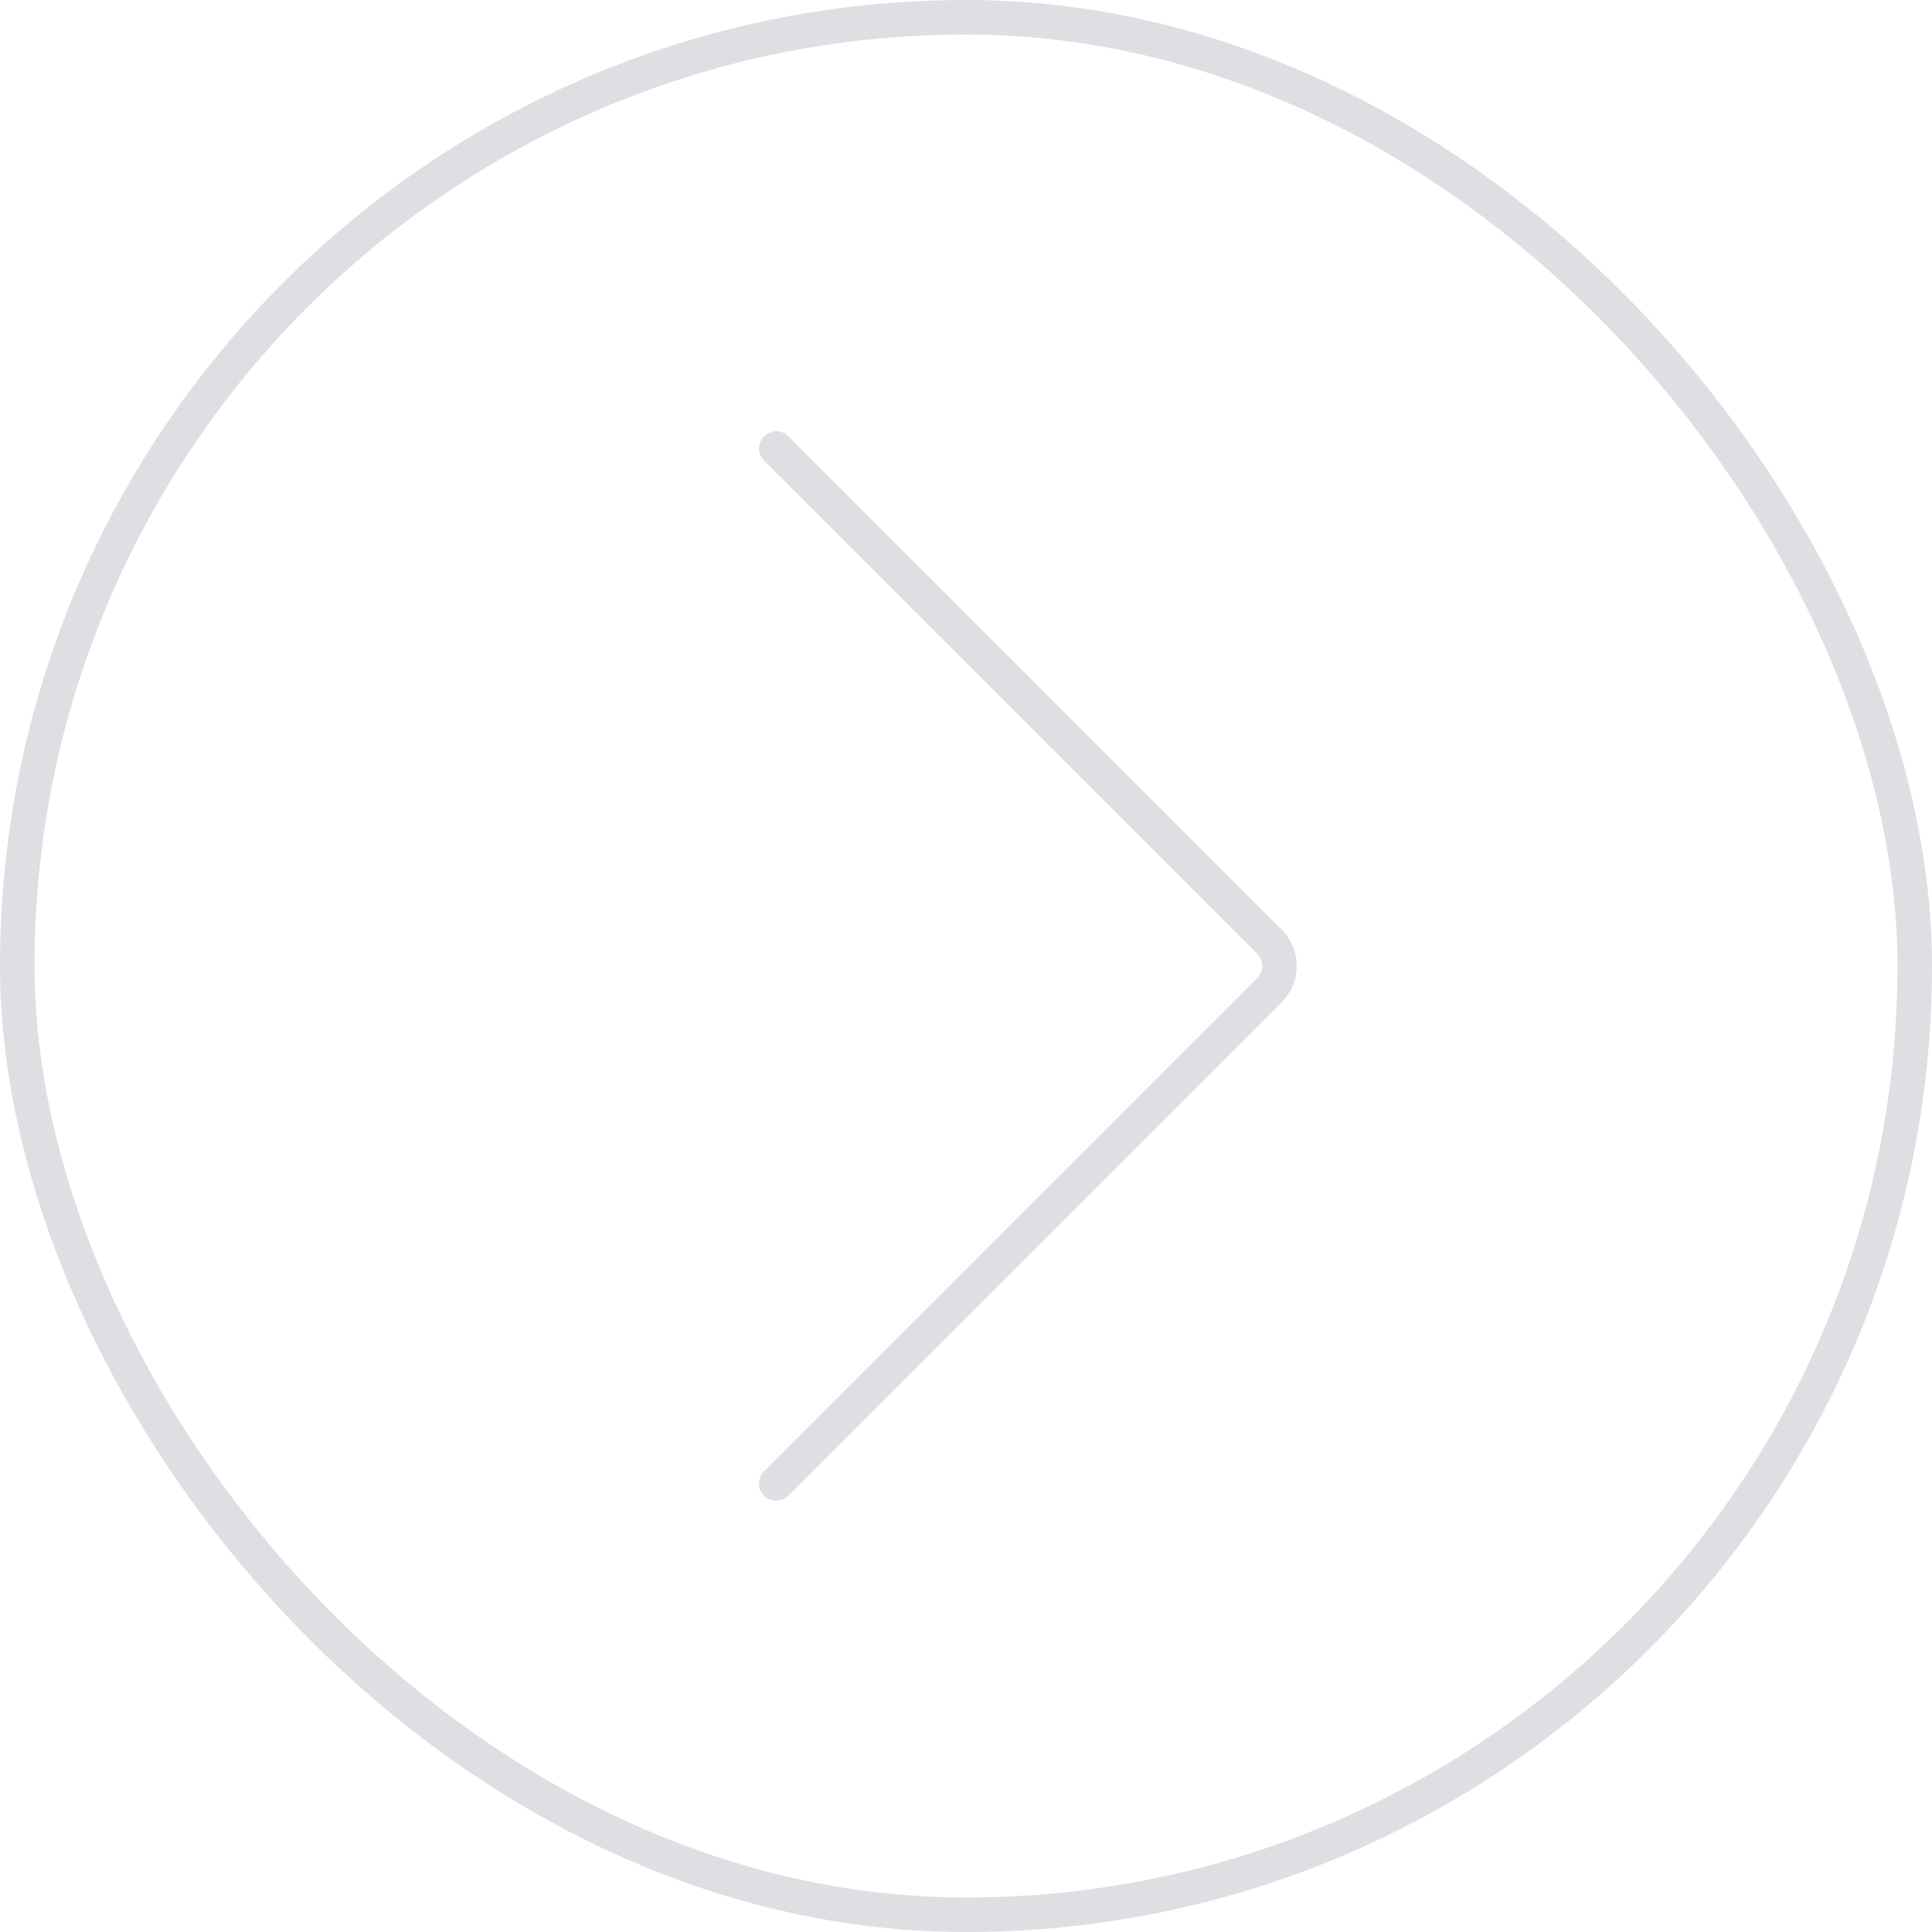 <?xml version="1.0" encoding="UTF-8"?> <svg xmlns="http://www.w3.org/2000/svg" width="56" height="56" viewBox="0 0 56 56" fill="none"><rect x="0.5" y="0.5" width="55" height="55" rx="27.5" stroke="#DFDFE3"></rect><path d="M22.5 13L36.793 27.293C37.183 27.683 37.183 28.317 36.793 28.707L22.5 43" stroke="#DFDFE3" stroke-linecap="round"></path></svg> 
